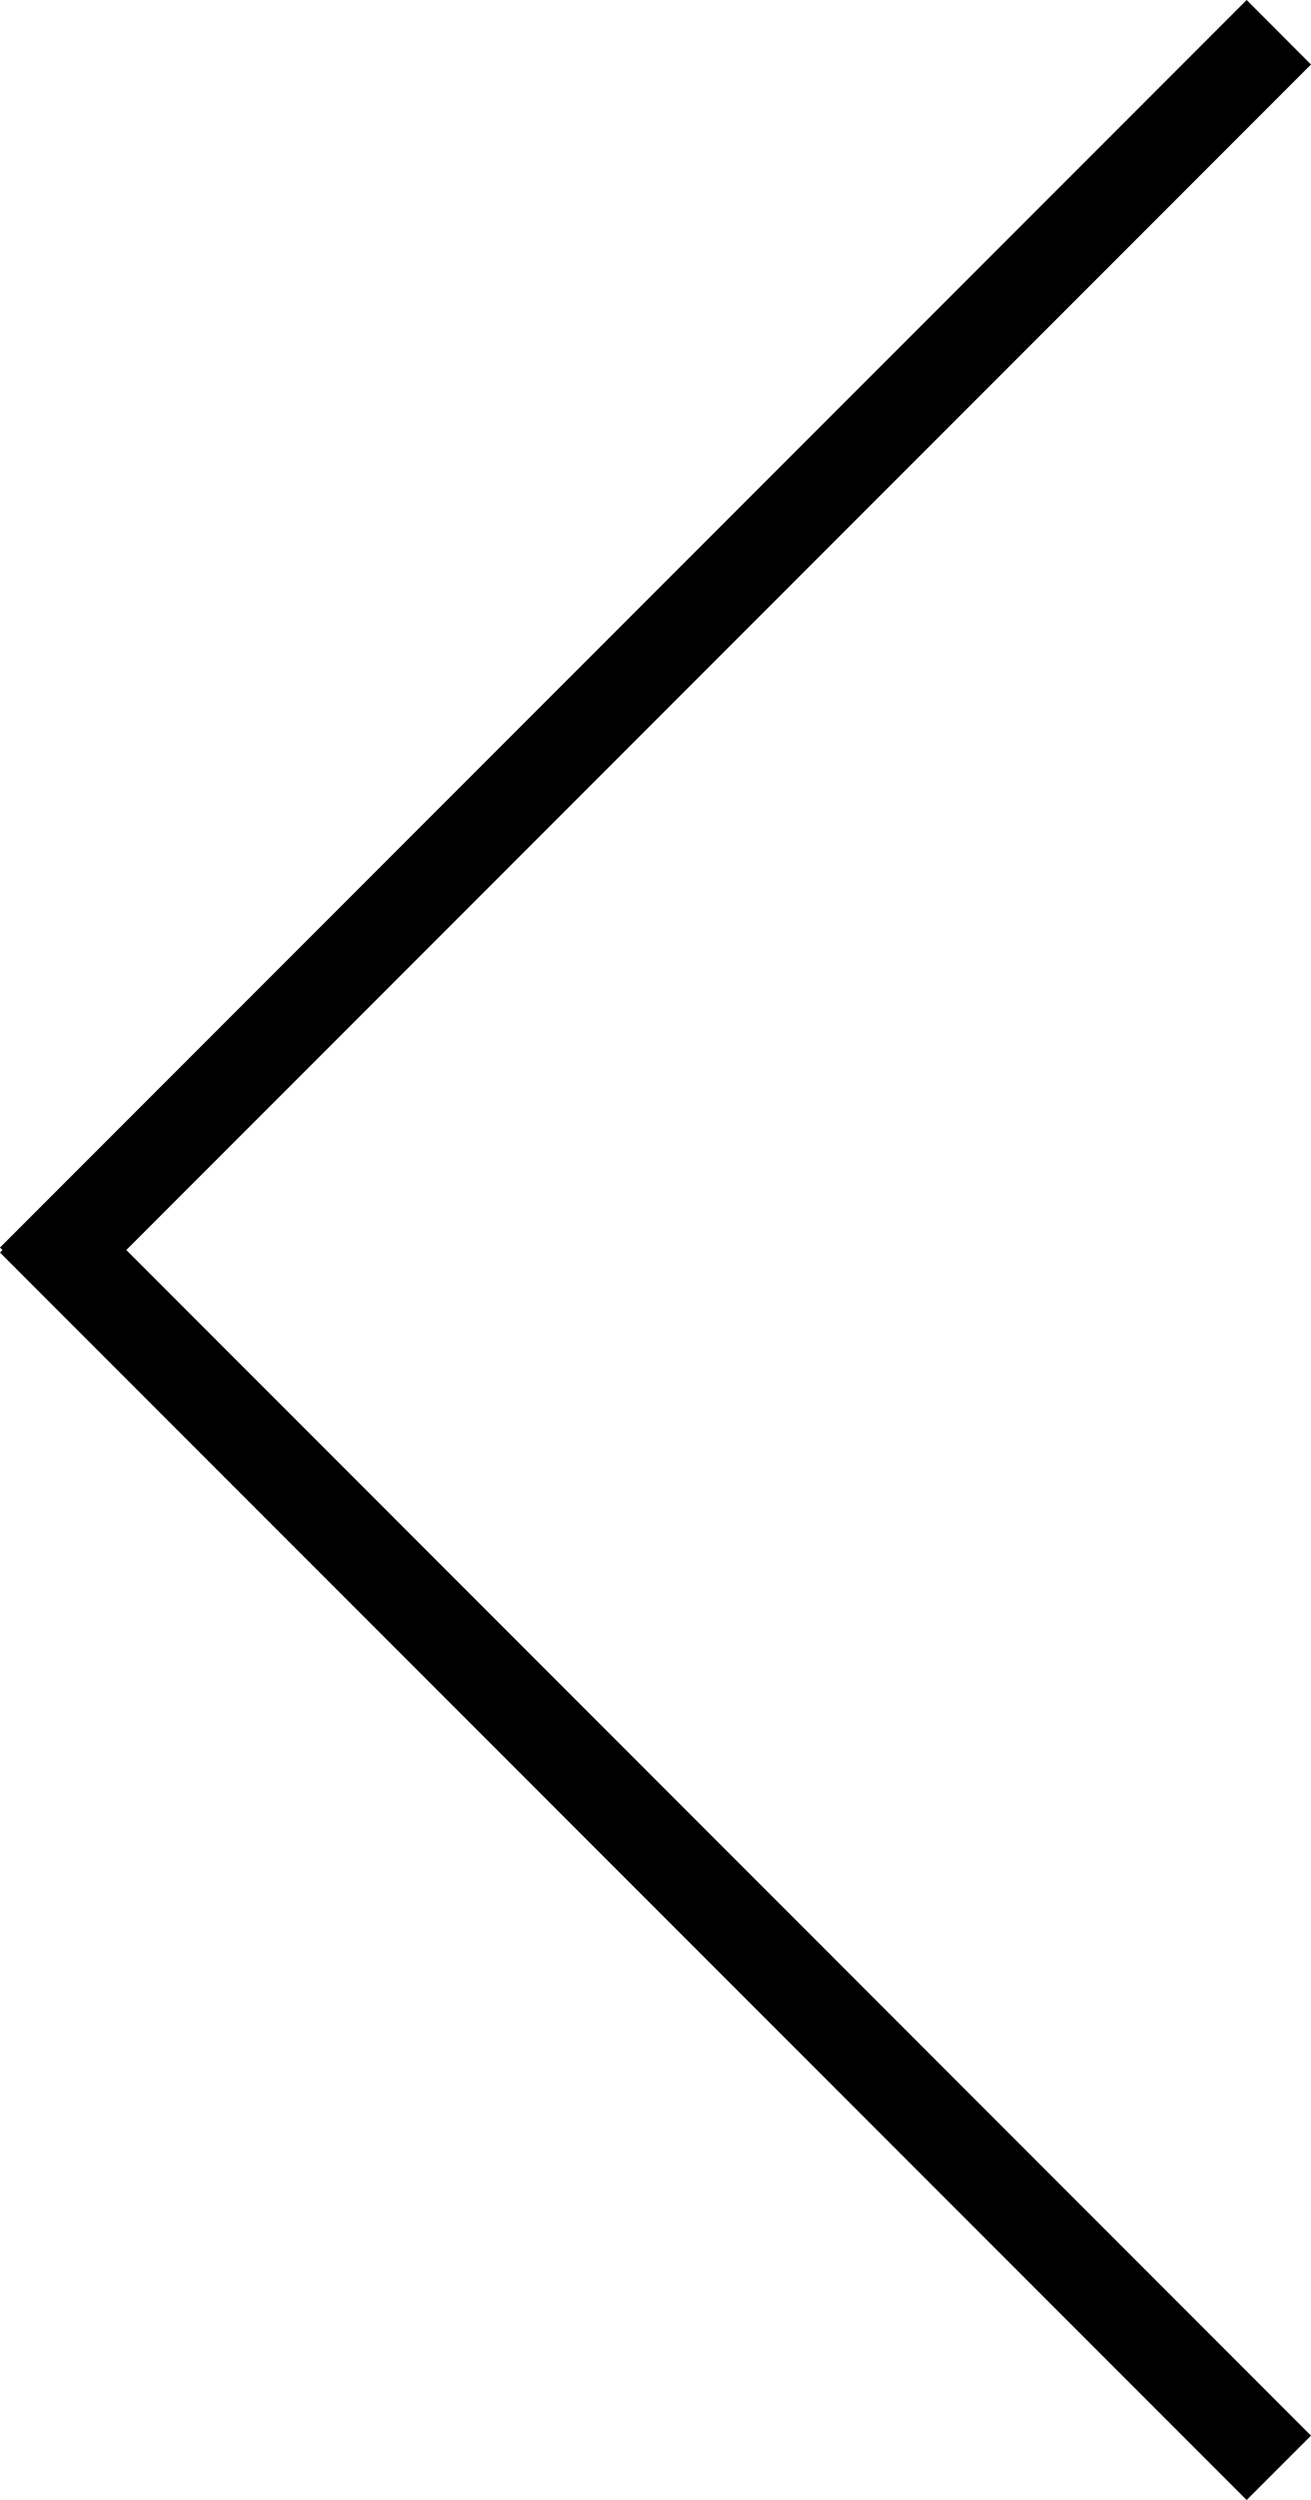 <?xml version="1.0" encoding="utf-8"?>
<!-- Generator: Adobe Illustrator 27.8.0, SVG Export Plug-In . SVG Version: 6.00 Build 0)  -->
<svg version="1.1" id="Ebene_1" xmlns="http://www.w3.org/2000/svg" xmlns:xlink="http://www.w3.org/1999/xlink" x="0px" y="0px"
	 viewBox="0 0 143.03 272.56" style="enable-background:new 0 0 143.03 272.56;" xml:space="preserve">
<polygon points="143.03,7.03 136.01,0 0,136.01 0.27,136.28 0,136.56 136.01,272.56 143.03,265.54 13.78,136.28 "/>
</svg>
